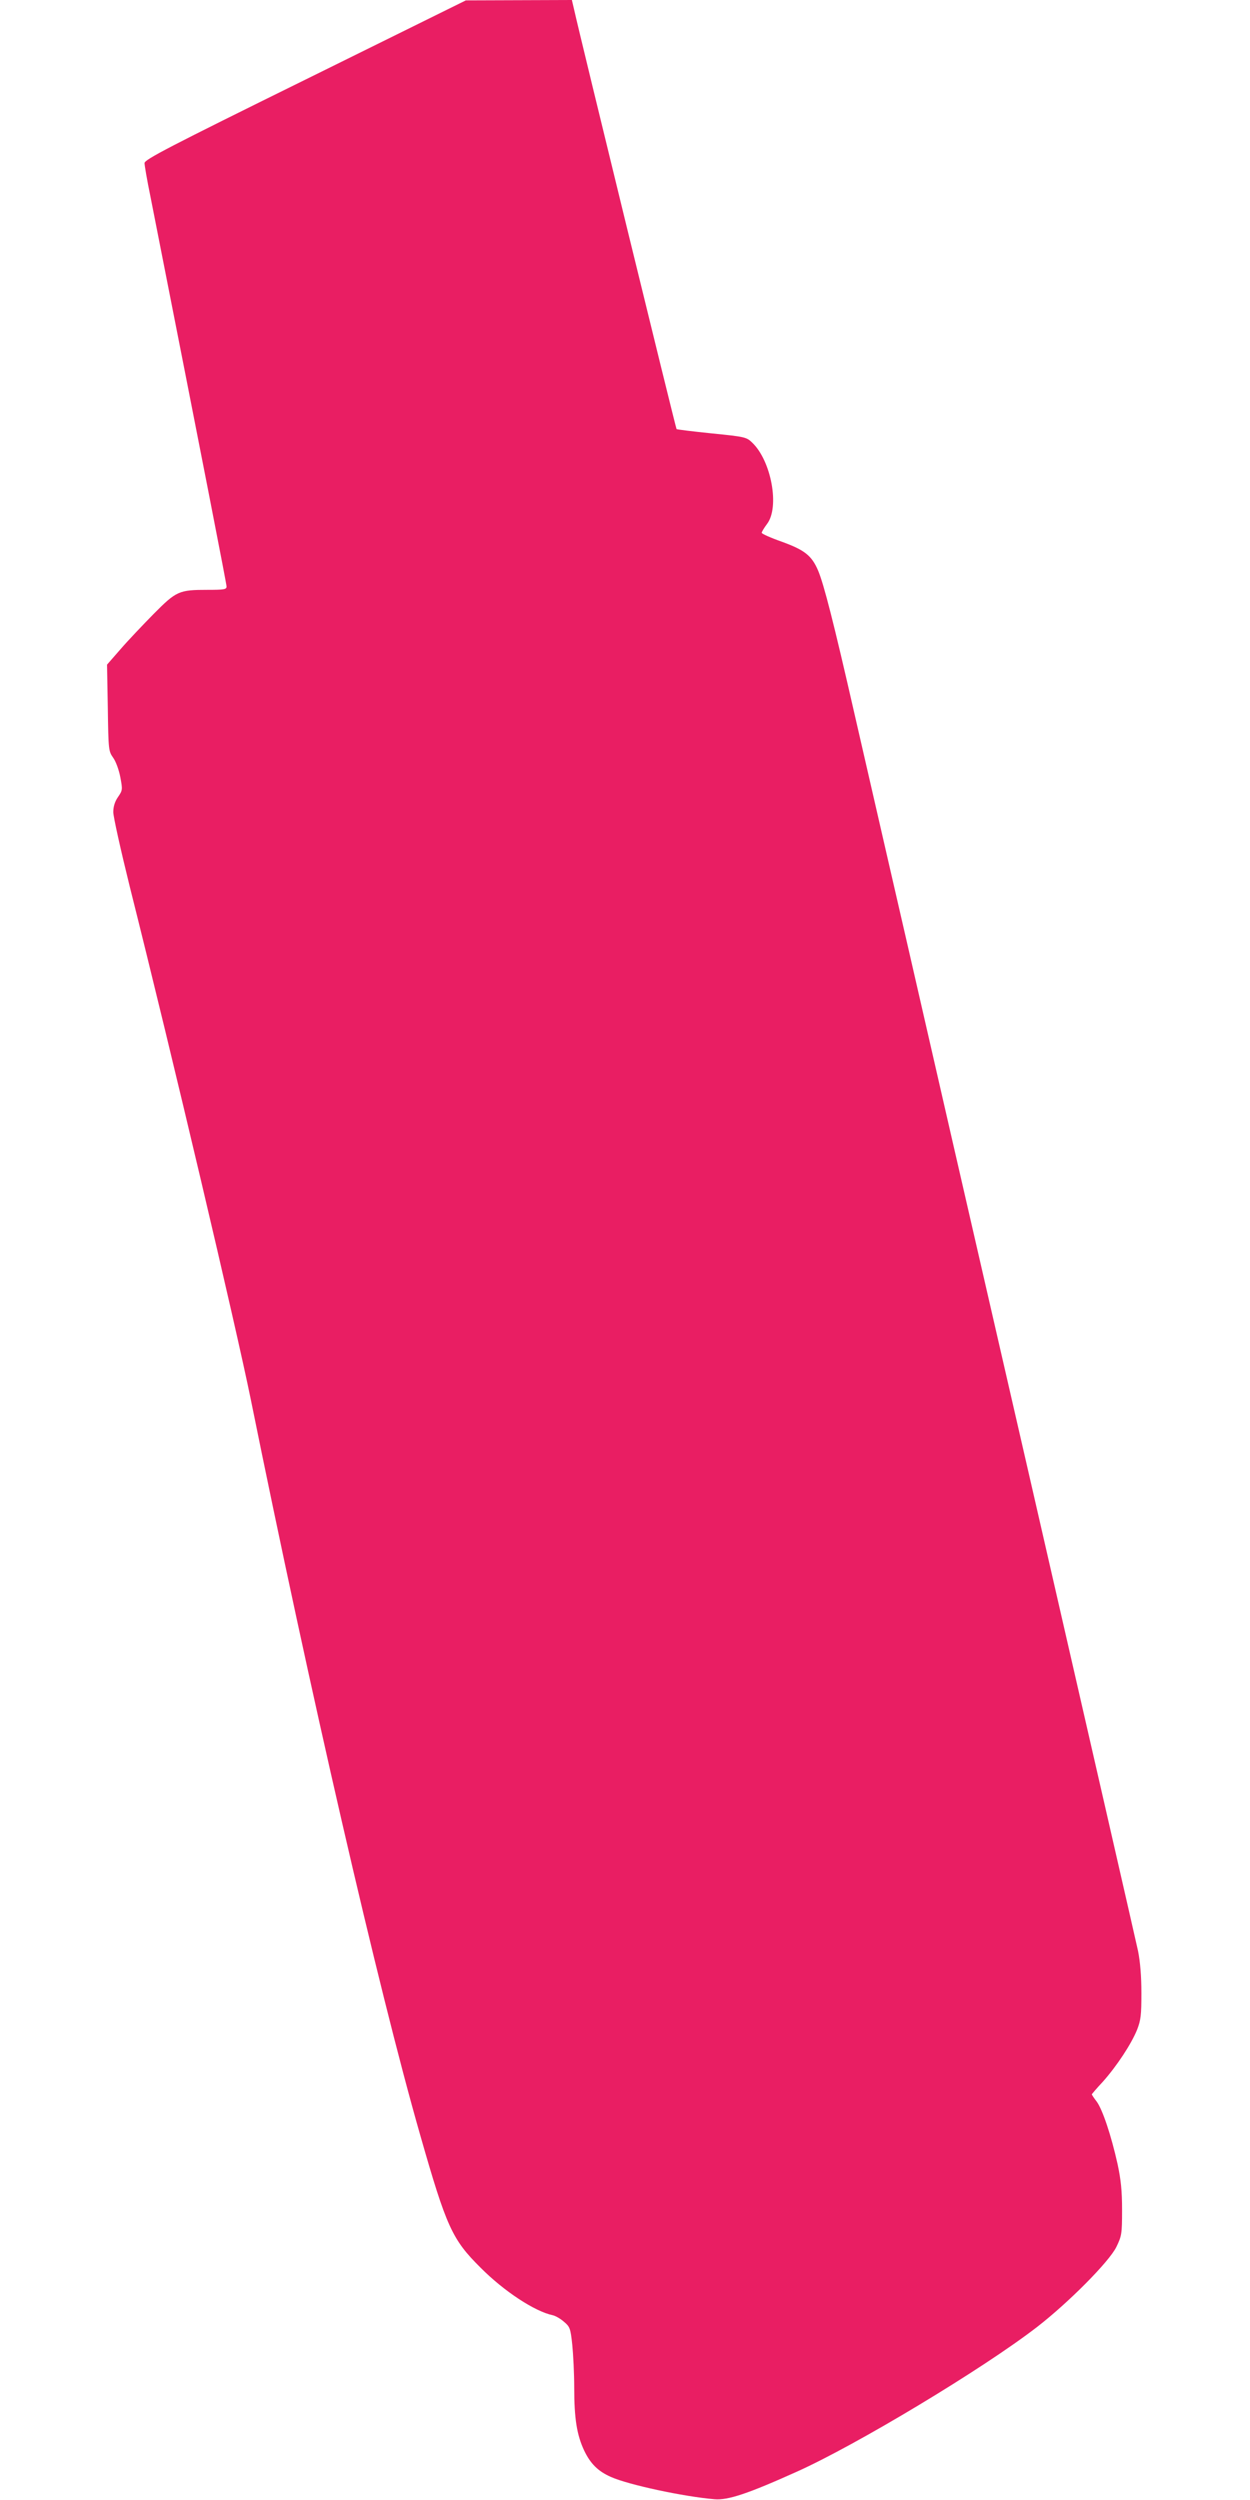<?xml version="1.0" standalone="no"?>
<!DOCTYPE svg PUBLIC "-//W3C//DTD SVG 20010904//EN"
 "http://www.w3.org/TR/2001/REC-SVG-20010904/DTD/svg10.dtd">
<svg version="1.0" xmlns="http://www.w3.org/2000/svg"
 width="640pt" height="1280pt" viewBox="0 0 640 1280"
 preserveAspectRatio="xMidYMid meet">
<g transform="translate(0,1280) scale(0.1,-0.1)"
fill="#e91e63" stroke="none">
<path d="M1563 12392 c-698 -344 -823 -409 -823 -427 0 -11 13 -88 30 -170
280 -1422 390 -1985 390 -1998 0 -15 -13 -17 -97 -17 -147 0 -160 -6 -277
-124 -55 -56 -132 -137 -169 -180 l-69 -79 4 -221 c3 -216 4 -222 27 -255 14
-19 30 -63 37 -100 12 -64 12 -67 -12 -102 -16 -23 -24 -49 -24 -77 0 -23 38
-194 84 -380 224 -893 542 -2244 620 -2627 304 -1501 651 -3010 867 -3765 135
-473 164 -536 309 -680 121 -122 279 -225 370 -244 14 -3 40 -18 57 -33 31
-26 34 -34 43 -118 5 -49 10 -148 10 -219 0 -158 13 -242 51 -323 32 -67 71
-106 137 -135 89 -40 373 -101 530 -114 69 -6 171 28 422 141 305 137 953 527
1230 741 160 124 369 334 406 410 27 56 29 66 29 189 0 99 -6 155 -23 235 -33
148 -77 279 -107 320 -14 18 -25 35 -25 37 0 1 25 31 57 65 71 80 145 192 175
266 19 49 22 75 22 187 0 86 -6 159 -17 215 -10 47 -257 1125 -548 2395 -292
1271 -580 2526 -640 2790 -61 264 -123 536 -139 605 -16 69 -72 314 -125 545
-107 470 -157 664 -186 733 -33 78 -70 106 -185 148 -57 20 -104 41 -104 46 0
5 12 25 27 45 66 86 22 324 -76 417 -29 28 -37 30 -207 47 -97 10 -178 20
-180 22 -4 4 -497 2022 -525 2150 l-11 47 -271 -1 -272 -1 -822 -406z"/>
</g>
</svg>
